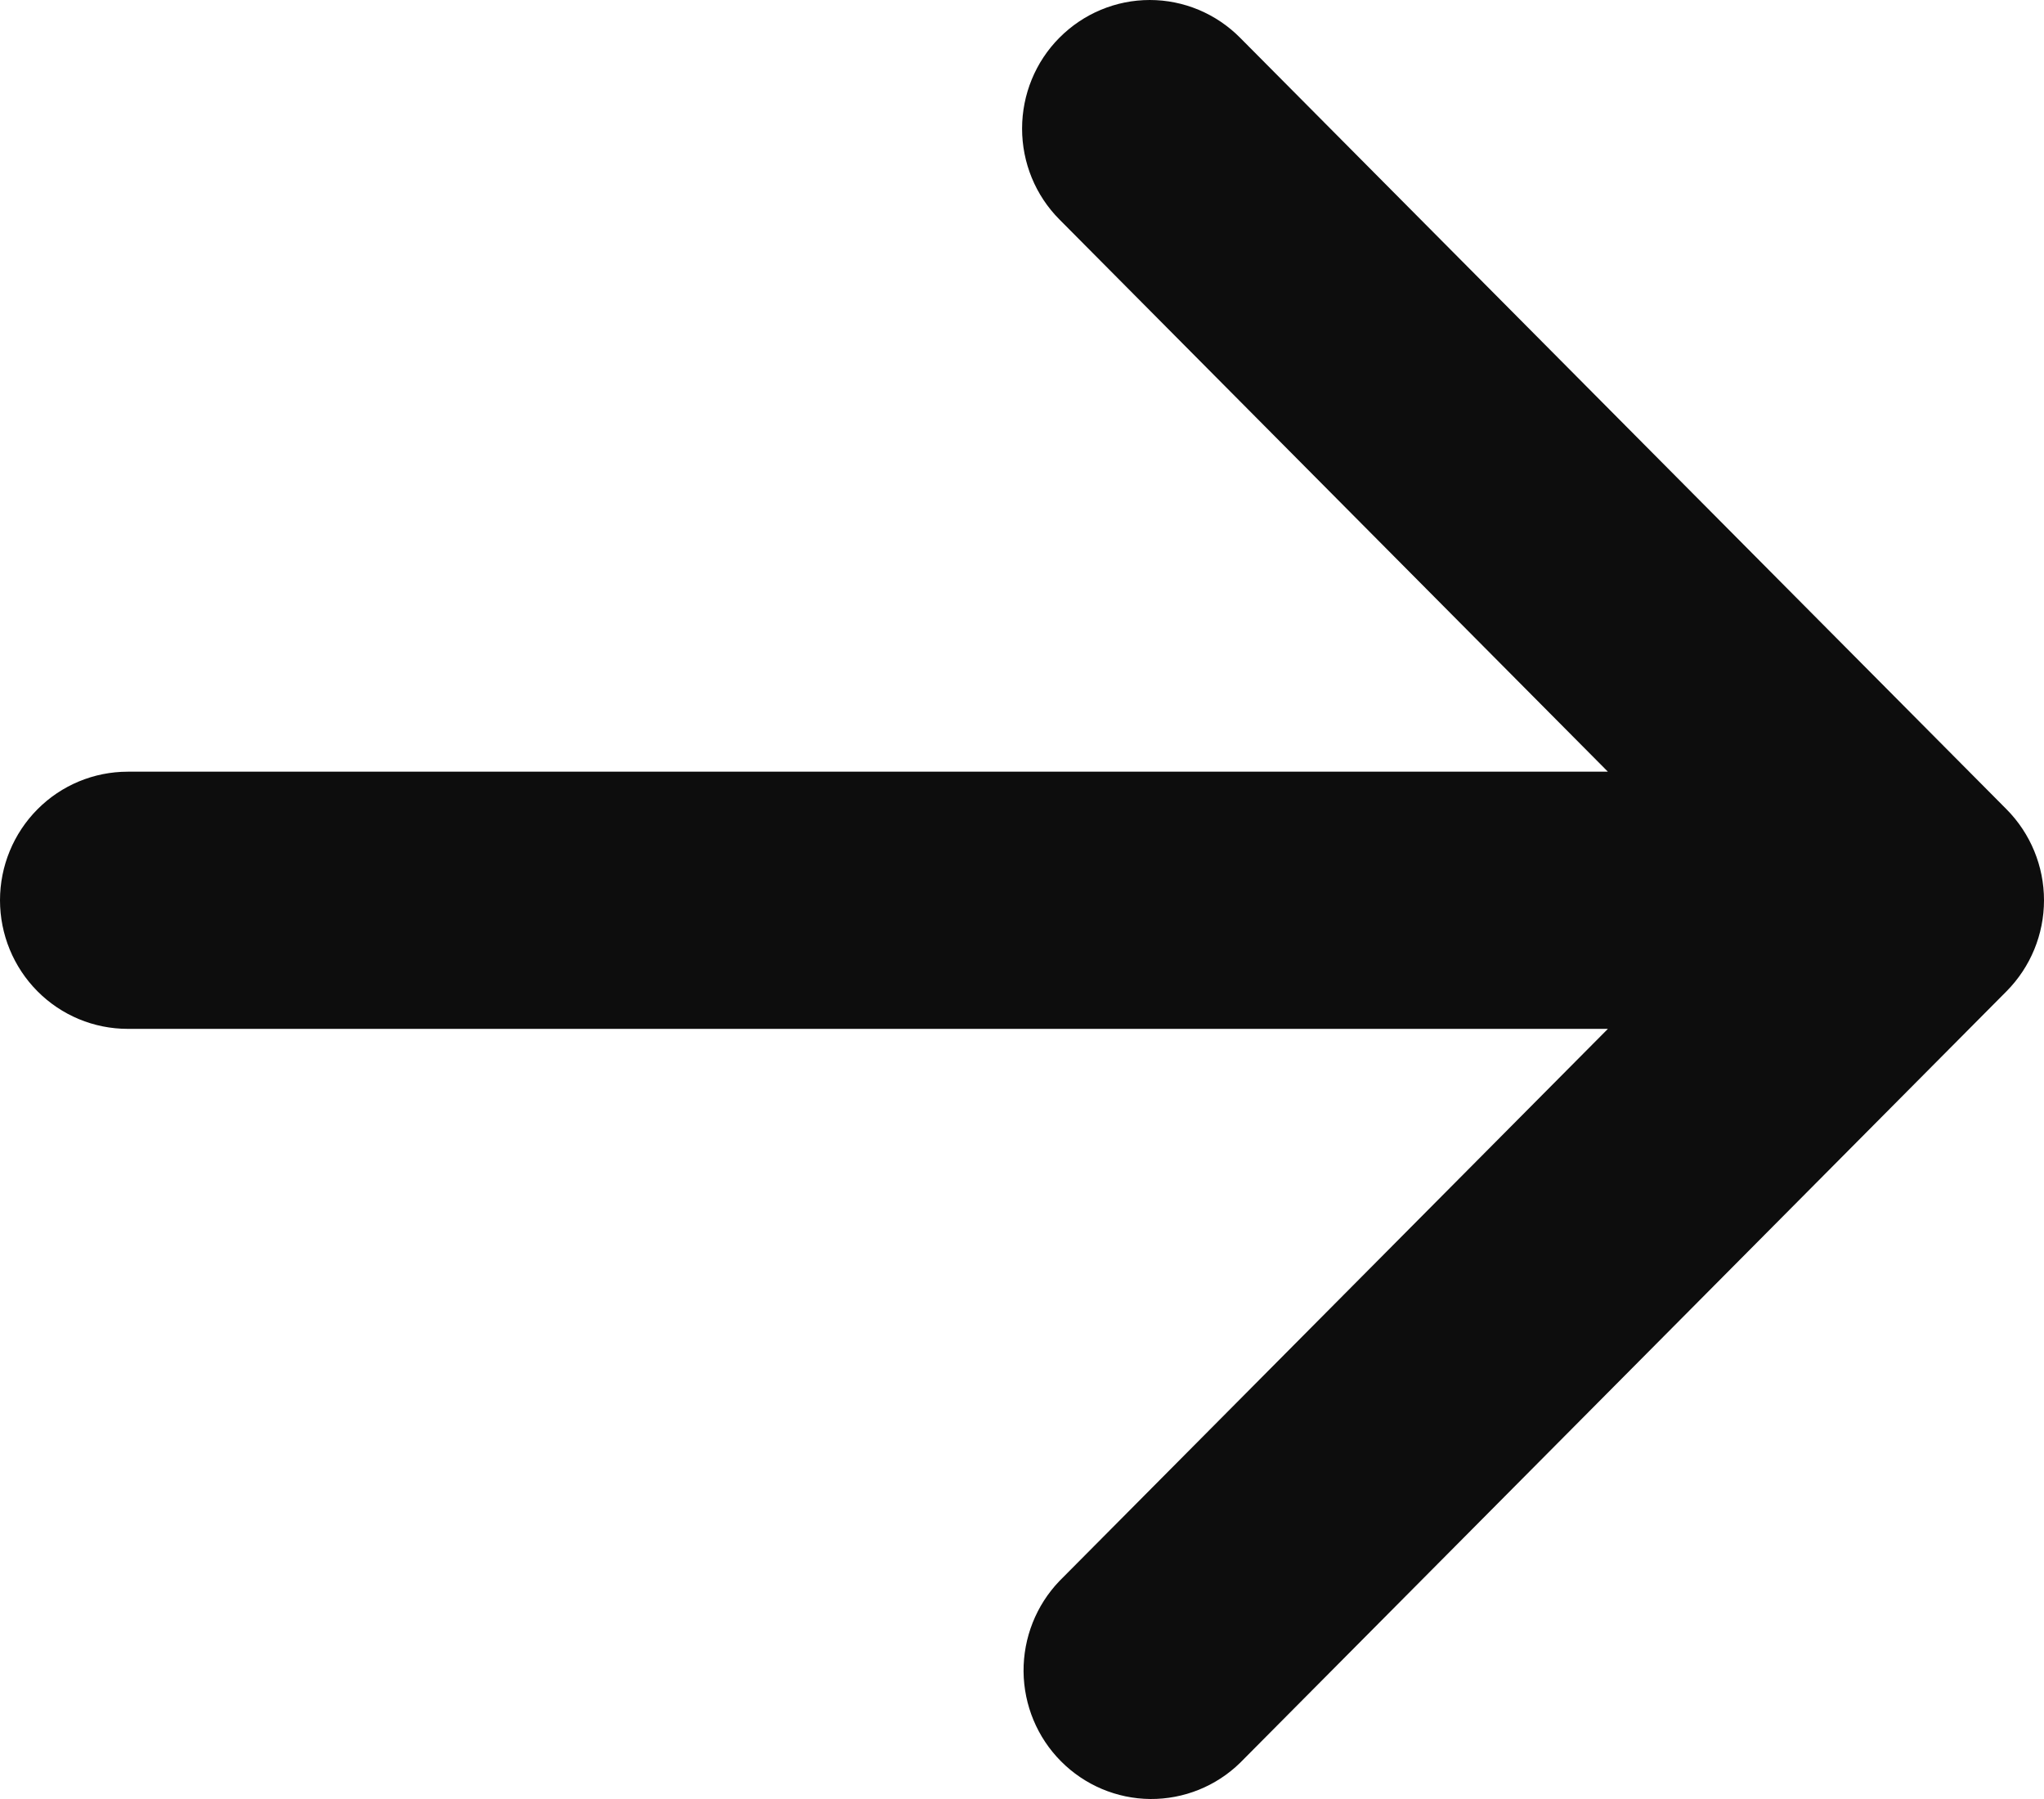 <svg width="25" height="22" viewBox="0 0 25 22" fill="none" xmlns="http://www.w3.org/2000/svg">
<path d="M12.958 0.461C13.251 0.166 13.648 0 14.063 0C14.477 0 14.874 0.166 15.167 0.461L24.543 9.898C24.835 10.193 25 10.592 25 11.009C25 11.427 24.835 11.826 24.543 12.121L15.167 21.558C14.873 21.845 14.478 22.003 14.068 22C13.659 21.996 13.267 21.831 12.977 21.539C12.687 21.248 12.523 20.853 12.519 20.441C12.516 20.028 12.673 19.631 12.958 19.334L19.666 12.582H1.563C1.148 12.582 0.751 12.417 0.458 12.122C0.165 11.827 0 11.427 0 11.009C0 10.592 0.165 10.192 0.458 9.897C0.751 9.602 1.148 9.437 1.563 9.437H19.666L12.958 2.684C12.665 2.39 12.501 1.99 12.501 1.573C12.501 1.155 12.665 0.755 12.958 0.461Z" fill="#0D0D0D"/>
</svg>

